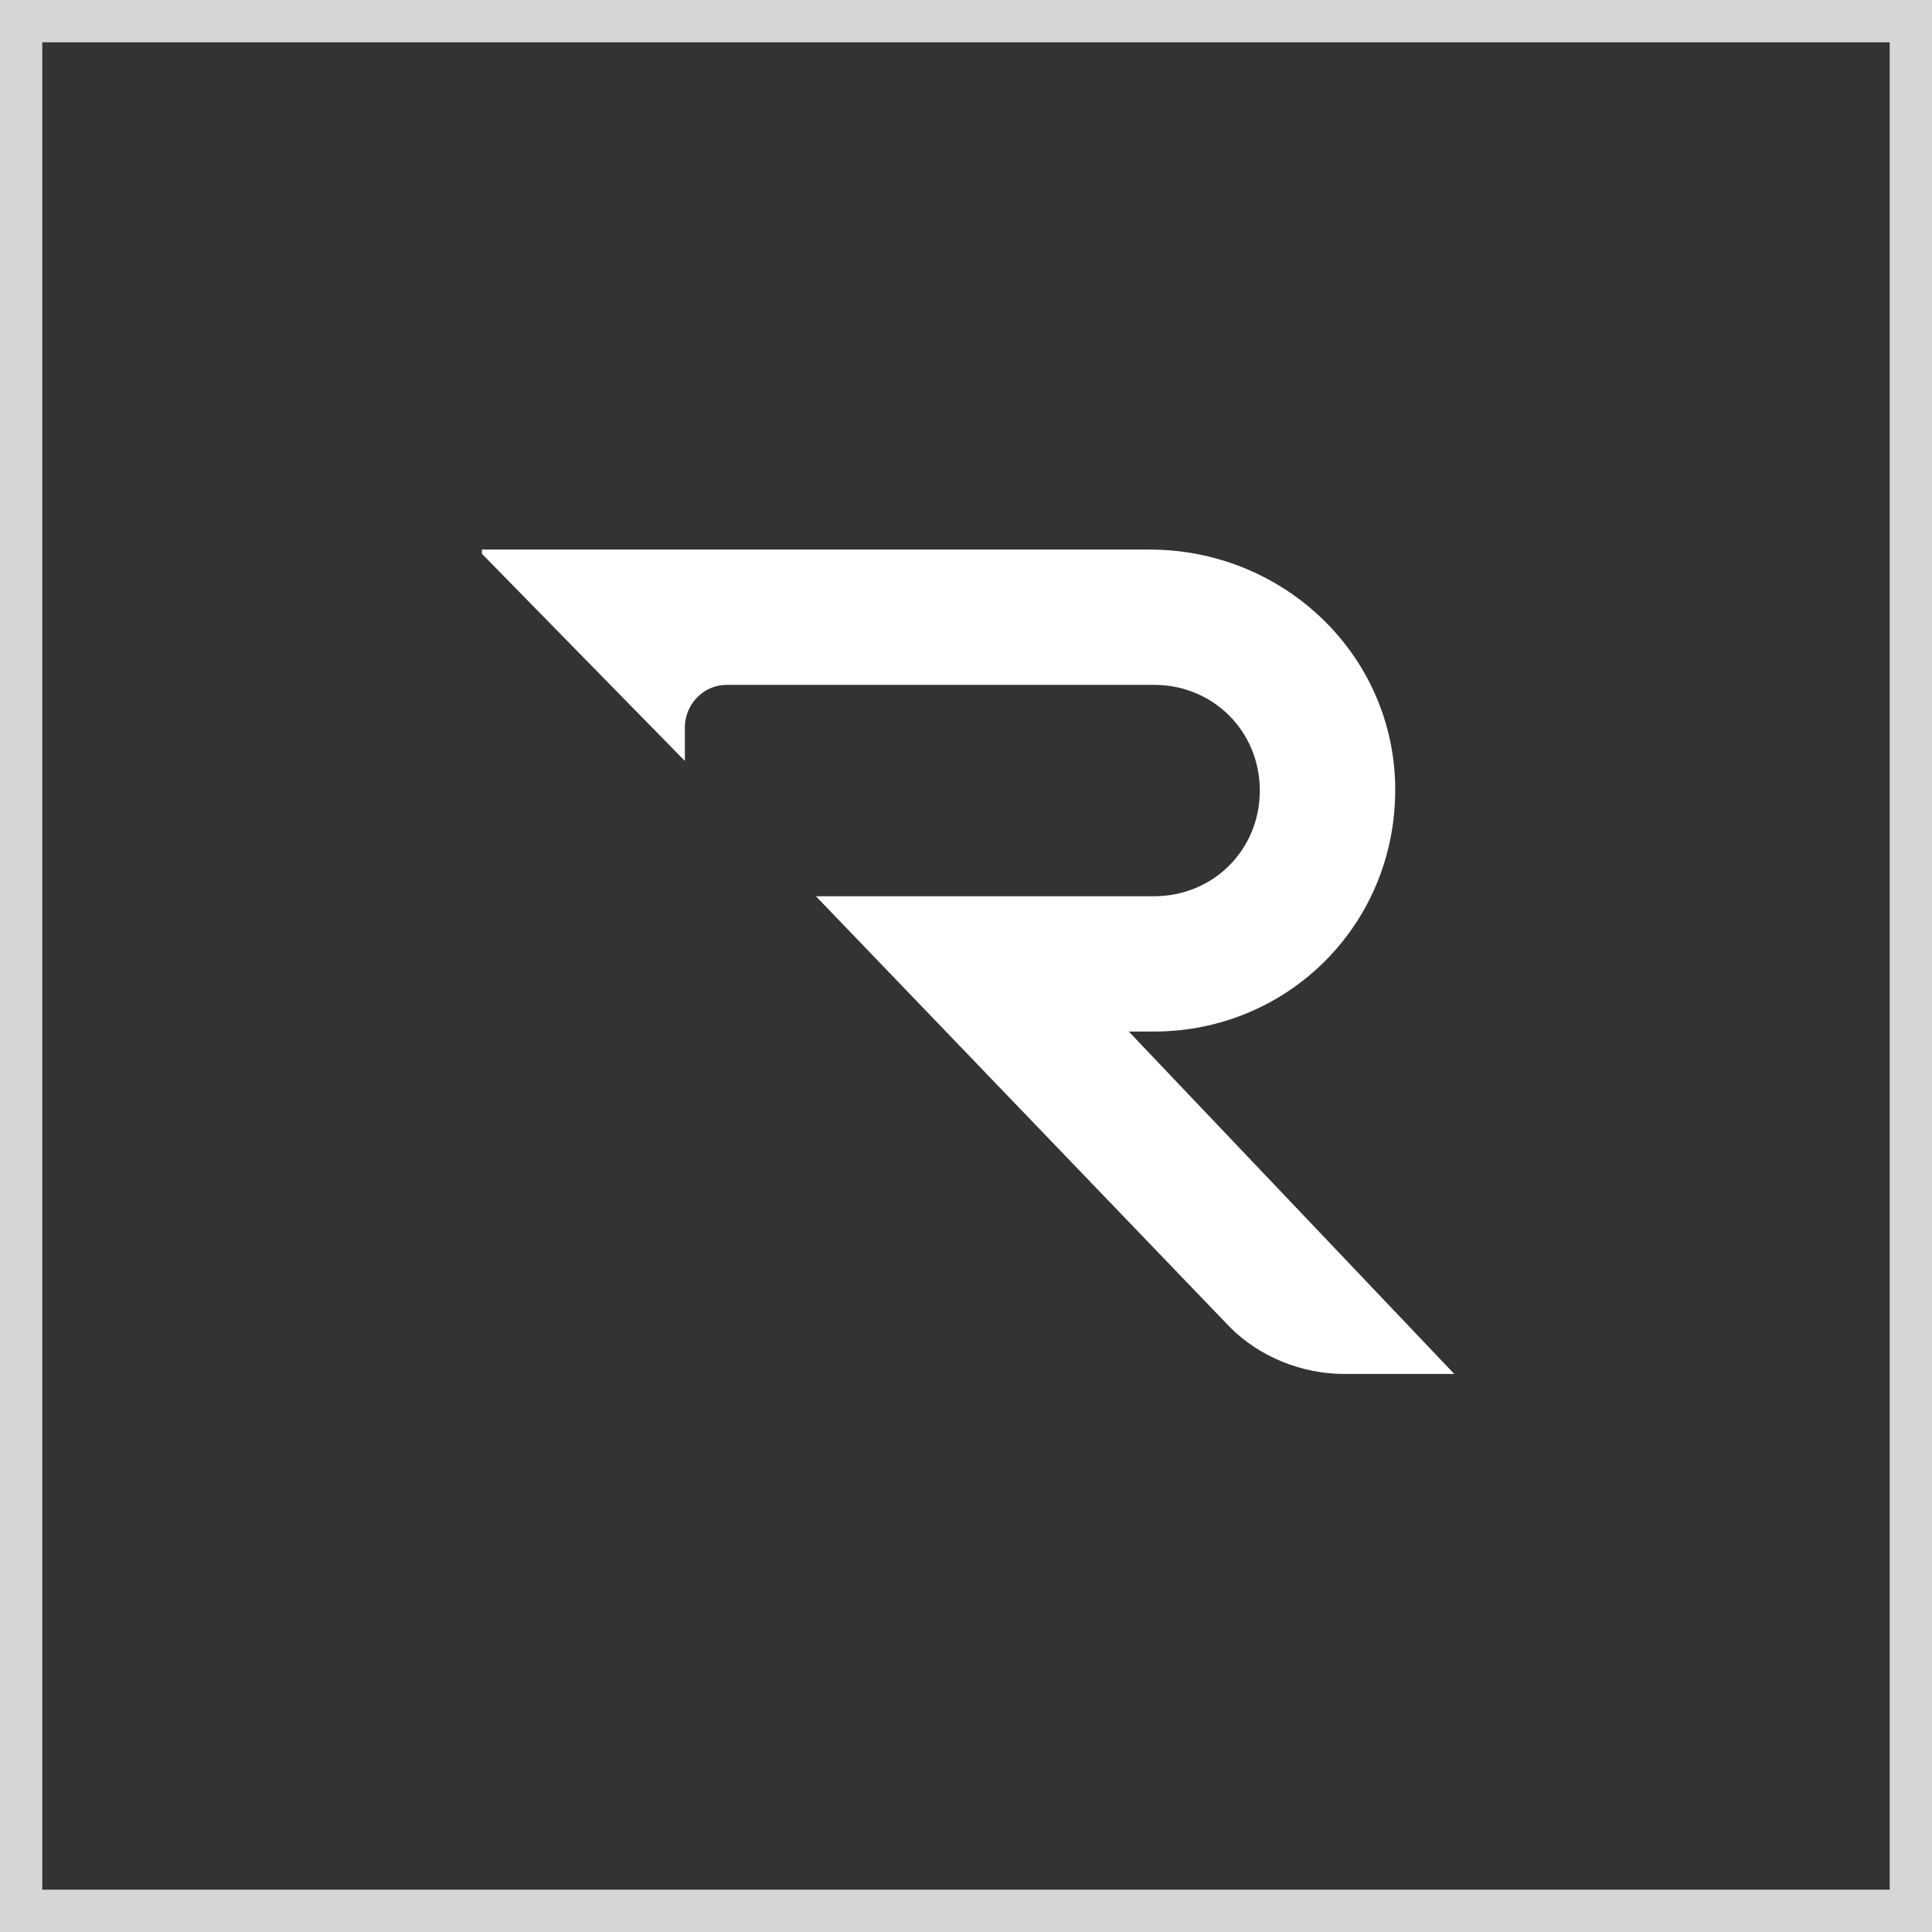 <svg xml:space="preserve" style="enable-background:new 0 0 45.7 45.7;" viewBox="0 0 45.7 45.7" y="0px" x="0px" xmlns:xlink="http://www.w3.org/1999/xlink" xmlns="http://www.w3.org/2000/svg" id="uuid-ca0e4138-04e0-4215-b5fb-ff01e39d40af" version="1.1">
<rect x="0" y="0" width="45.7" height="45.7" fill="#333333" stroke="none"/>
<style type="text/css">
	.st0{opacity:0.8;fill:#FFFFFF;}
	.st1{fill:#FFFFFF;}
</style>
<path d="M45.7,45.7H0V0h45.7V45.7z M1,44.7h43.7V1H1V44.7z" class="st0"></path>
<path d="M11.4,13.1l4.8,4.9v-0.8c0-0.5,0.4-1,1-1l10.1,0c1.4,0,2.5,1.1,2.5,2.5c0,1.4-1.1,2.5-2.5,2.5h-8l9.8,10.2
	c0.7,0.7,1.7,1.1,2.7,1.1h2.6l-7.7-8.1c0.2,0,0.4,0,0.6,0c3.2,0,5.8-2.6,5.7-5.9c-0.1-3.1-2.7-5.5-5.8-5.5H11.4" class="st1"></path>
</svg>
